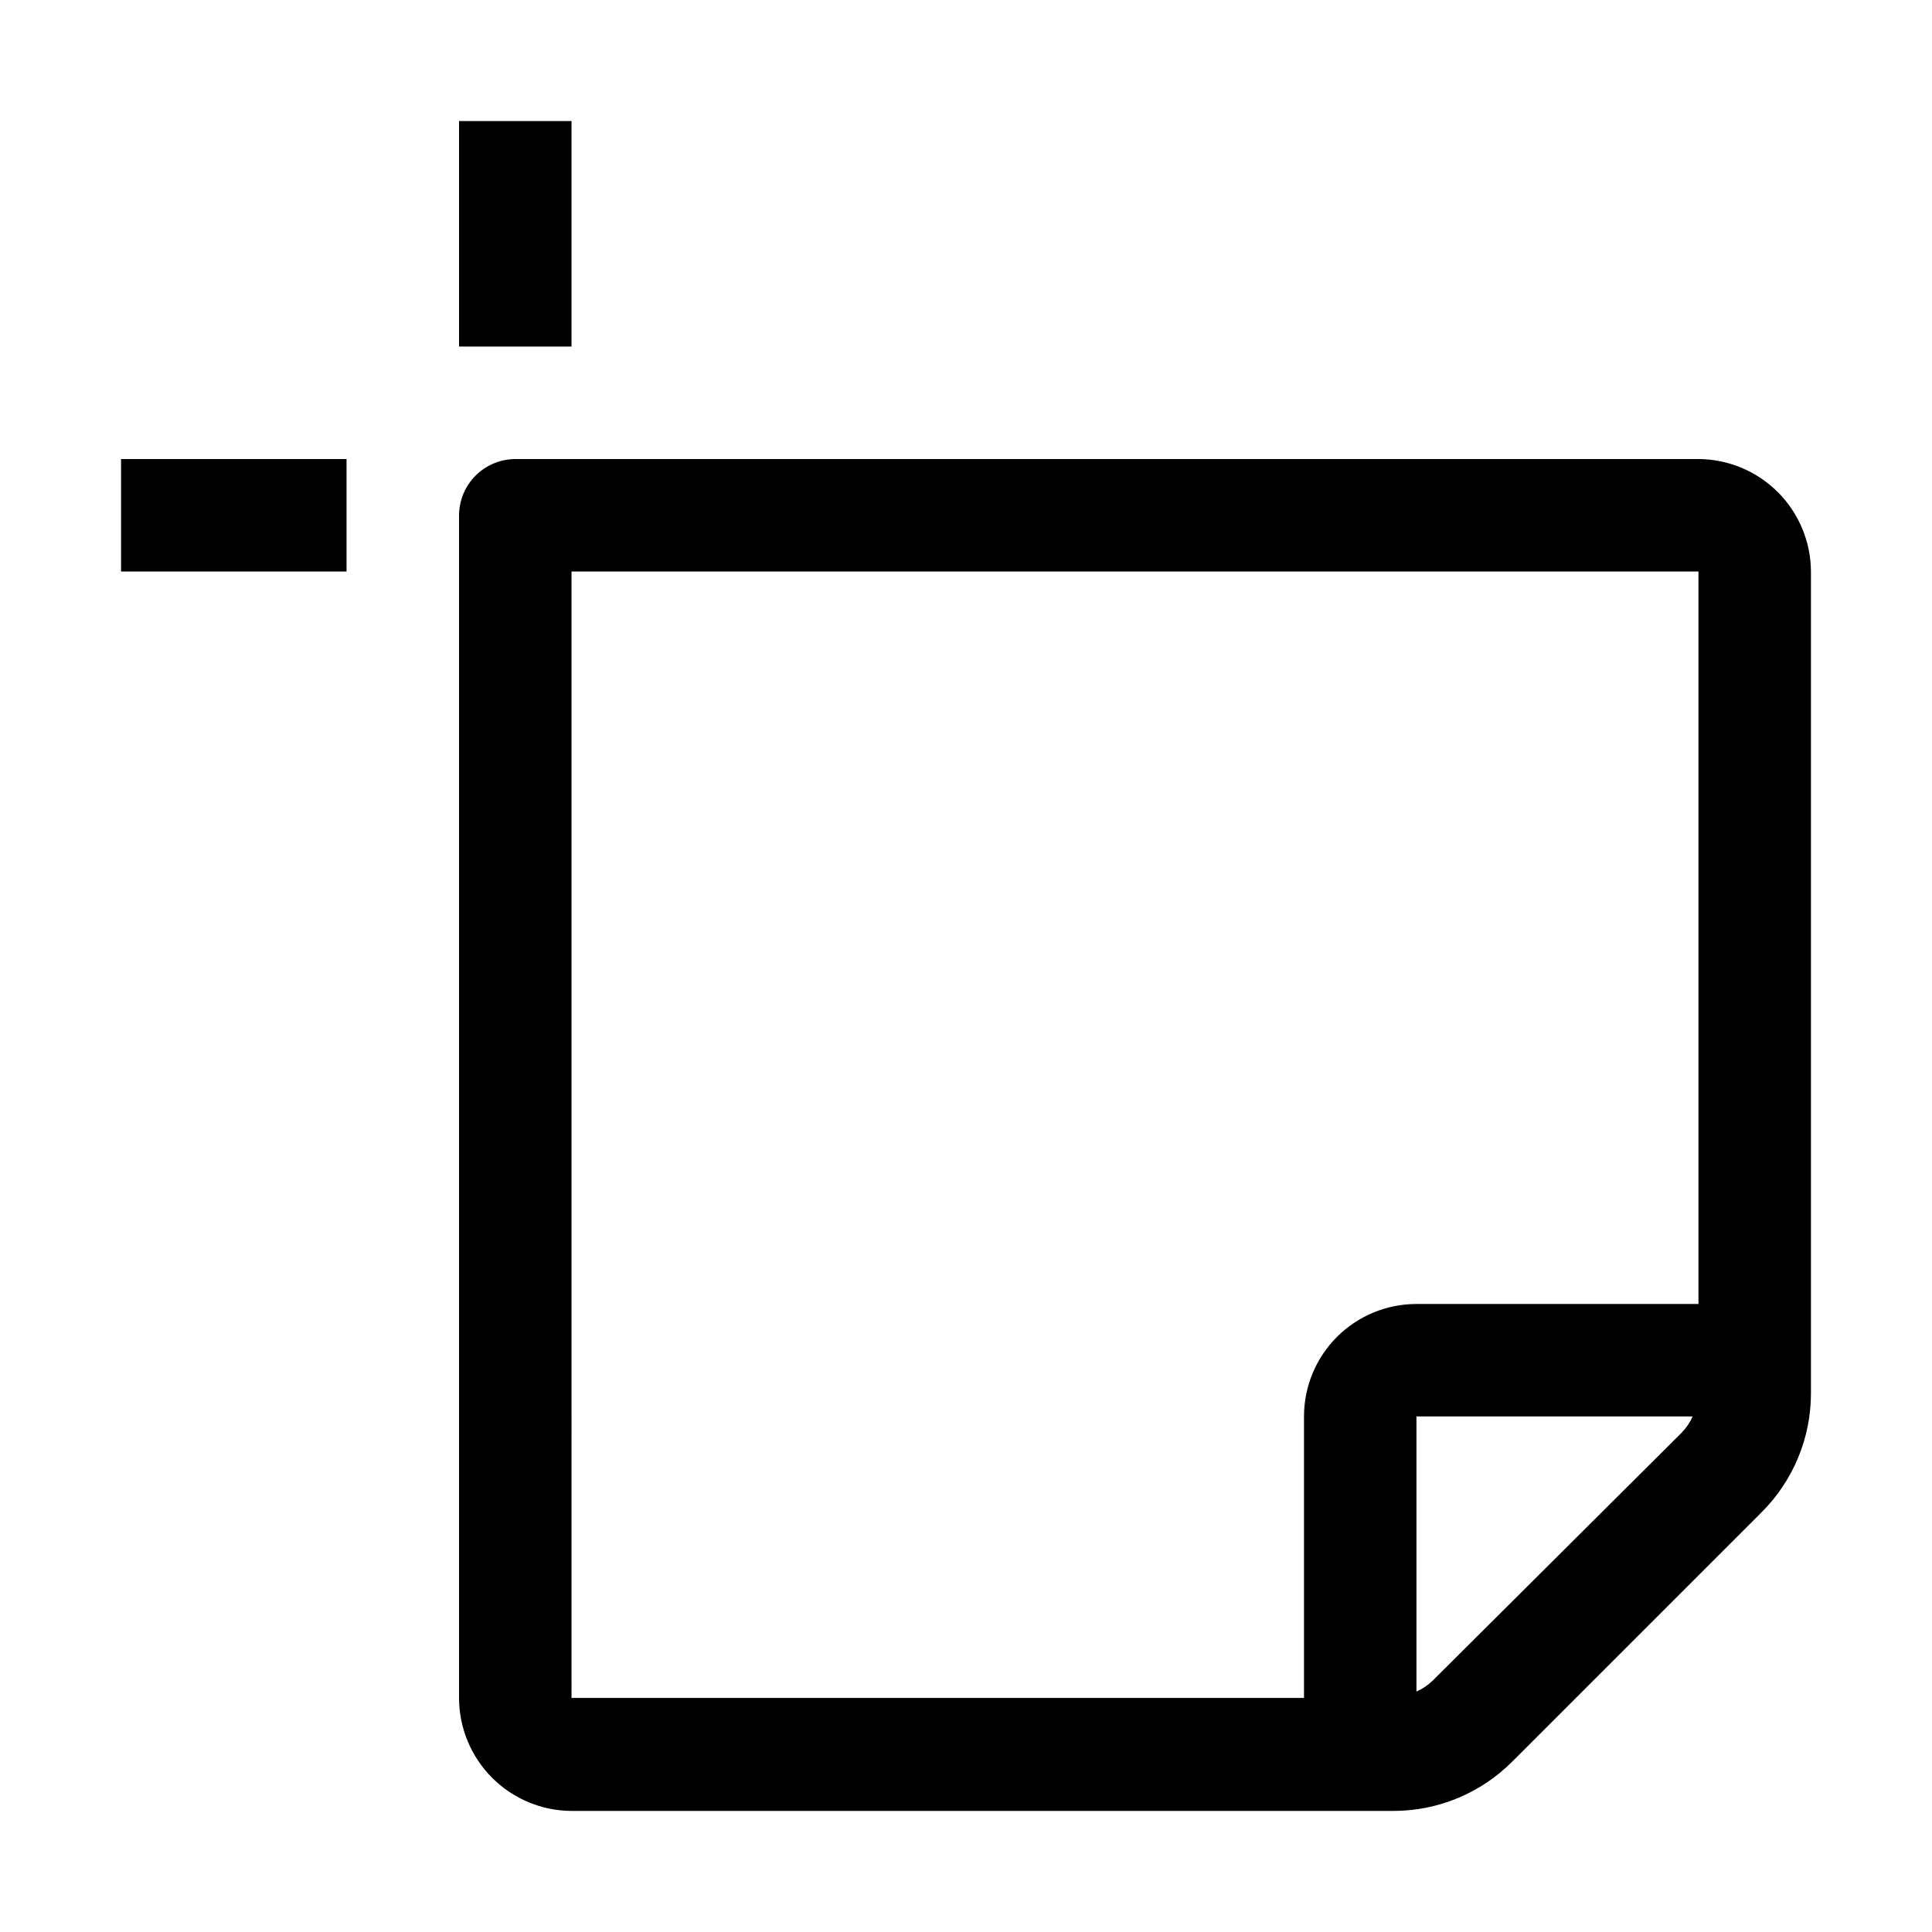 <?xml version="1.0" encoding="UTF-8"?>
<!-- Uploaded to: ICON Repo, www.iconrepo.com, Generator: ICON Repo Mixer Tools -->
<svg fill="#000000" width="800px" height="800px" version="1.1" viewBox="144 144 512 512" xmlns="http://www.w3.org/2000/svg">
 <g>
  <path d="m594.11 265.65h-313.48c-3.973 0-7.781 1.578-10.59 4.387s-4.387 6.617-4.387 10.59v313.48c0.039 7.894 3.191 15.453 8.773 21.035 5.582 5.586 13.141 8.738 21.035 8.773h217.76c11.875 0.012 23.266-4.727 31.629-13.156l65.914-65.914c8.43-8.363 13.168-19.754 13.156-31.629v-217.76c-0.035-7.894-3.188-15.453-8.773-21.035-5.582-5.582-13.141-8.734-21.035-8.773zm-298.65 29.809h298.65v194.11h-74.73c-7.906 0-15.488 3.141-21.078 8.73s-8.73 13.172-8.73 21.078v74.594l-194.11-0.004zm228.25 293.89c-1.262 1.227-2.731 2.223-4.336 2.938v-72.91h73.191c-0.715 1.609-1.711 3.078-2.941 4.336z"/>
  <path d="m265.65 176.08h29.809v59.758h-29.809z"/>
  <path d="m176.08 265.65h59.758v29.809h-59.758z"/>
 </g>
</svg>